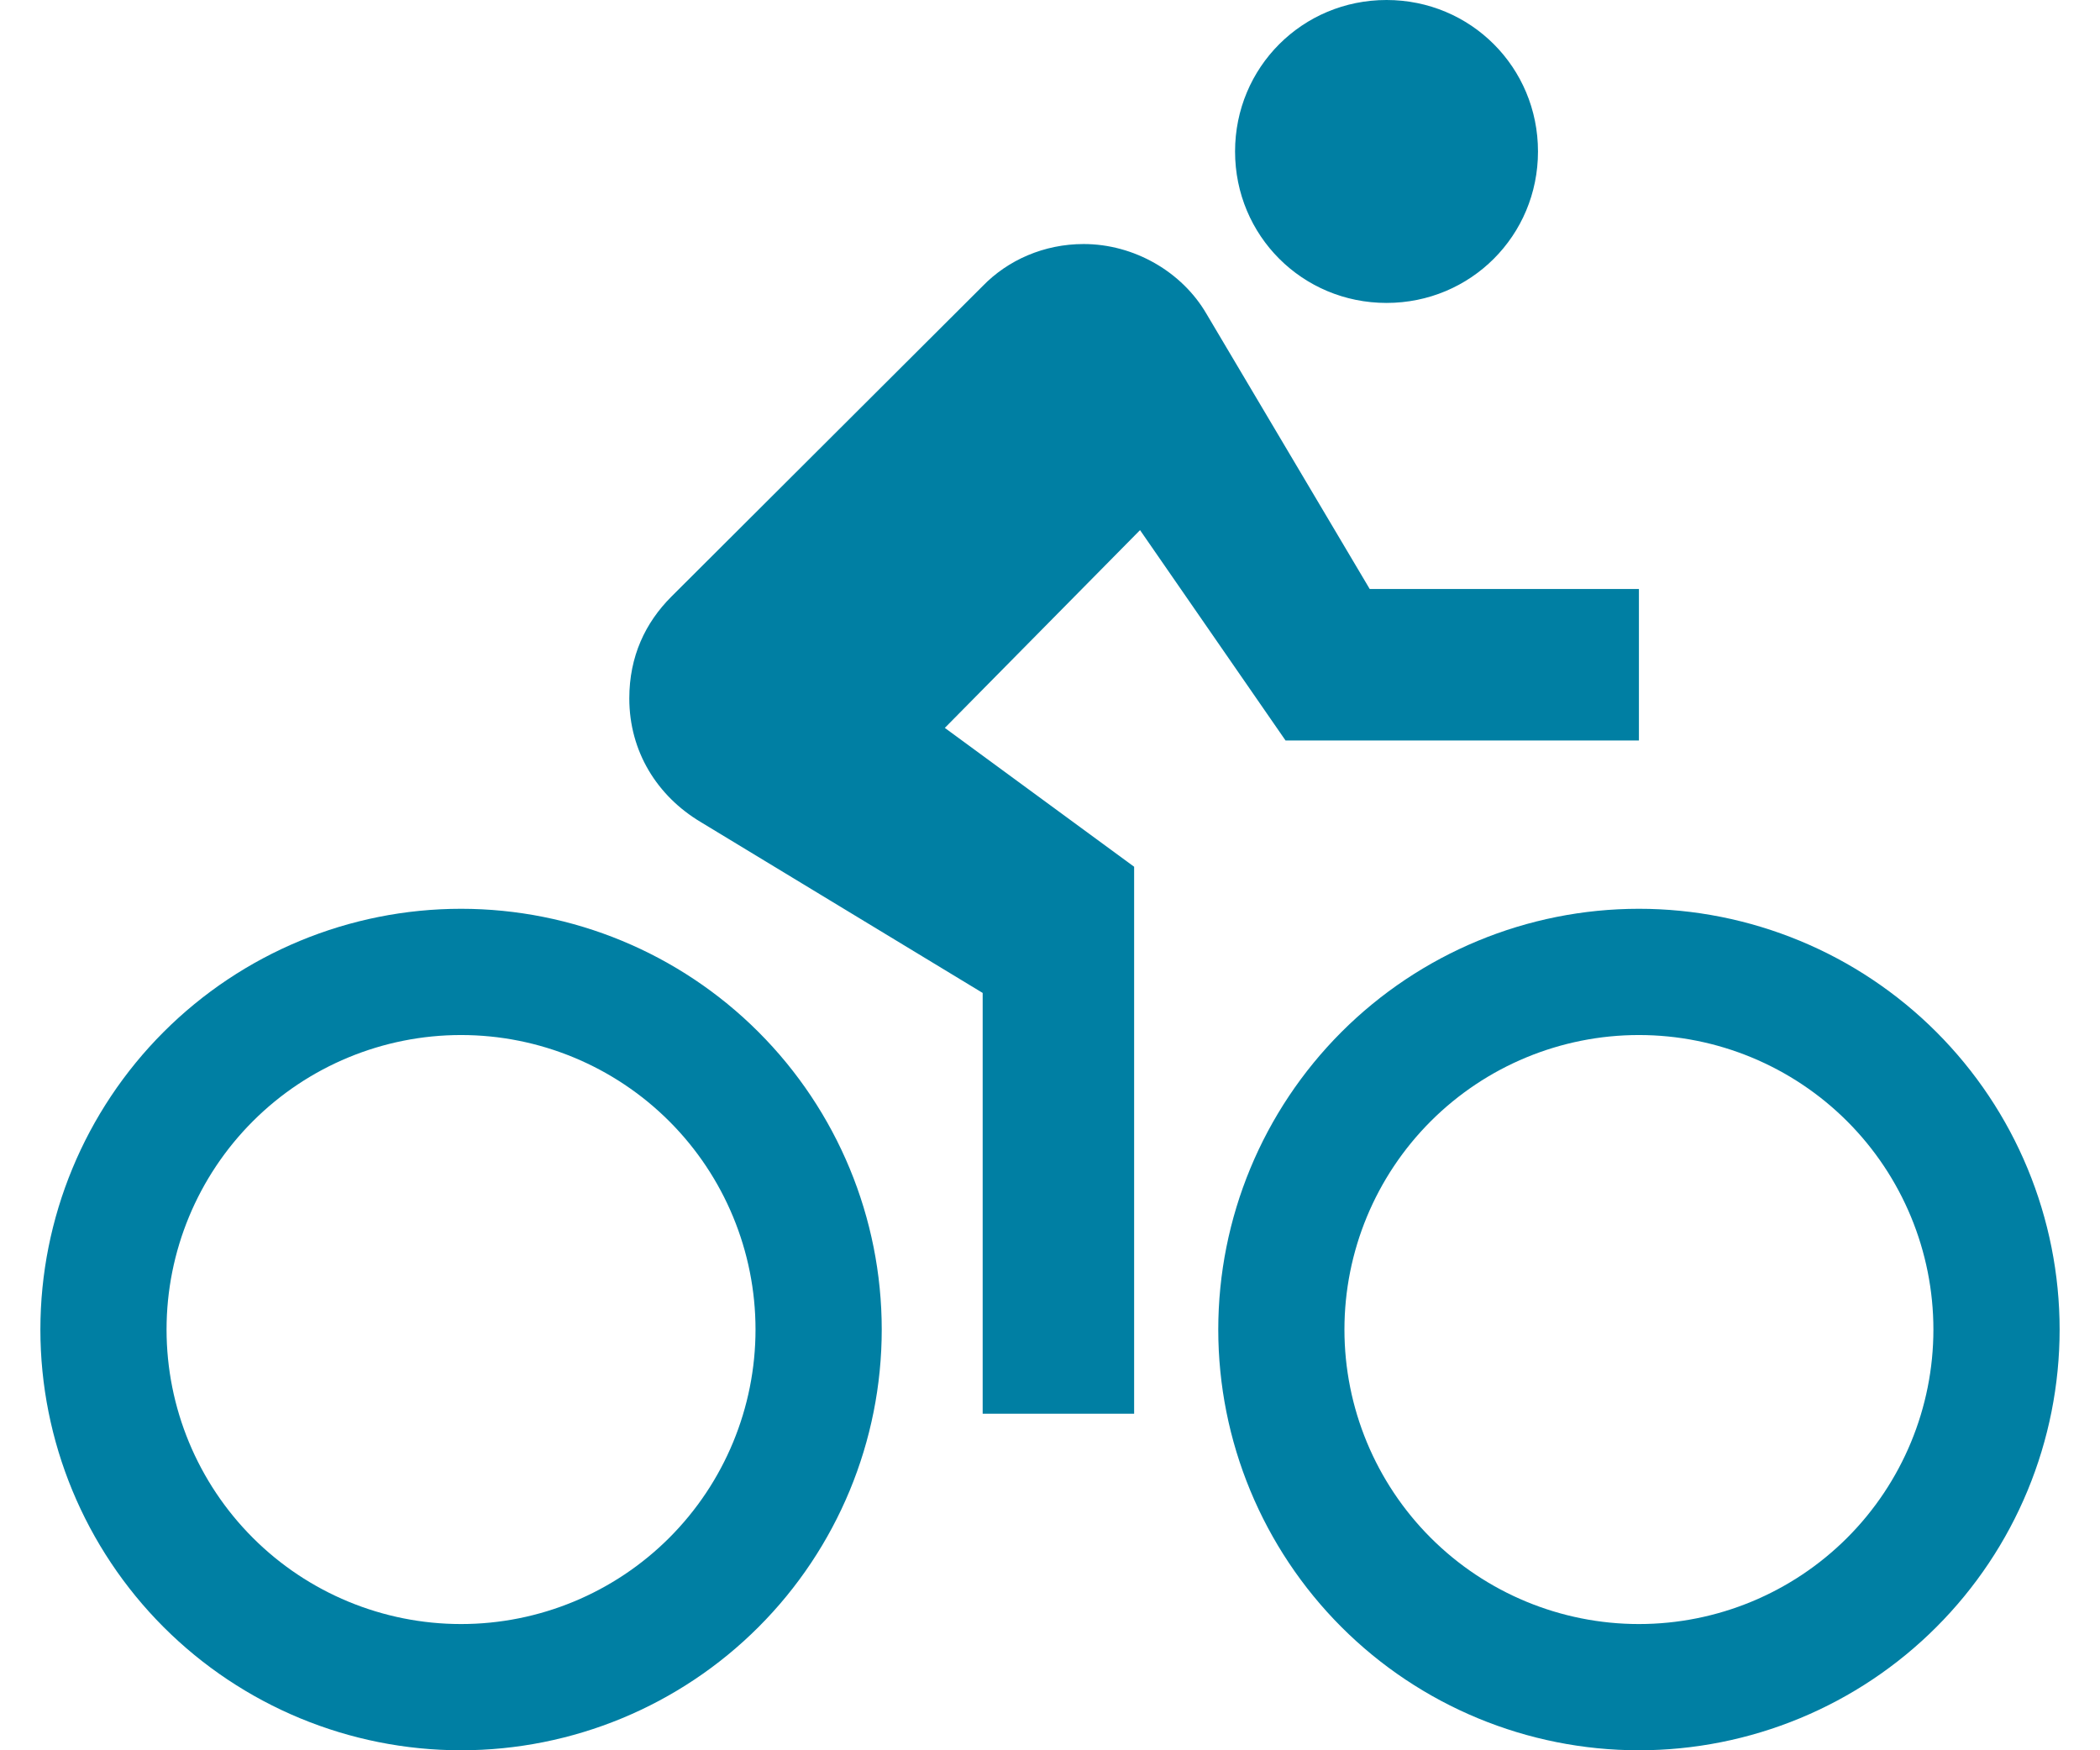 <svg width="48" height="40" viewBox="0 0 48 40" fill="none" xmlns="http://www.w3.org/2000/svg">
<path d="M10.538 37.115C8.753 37.115 7.041 36.406 5.779 35.144C4.517 33.882 3.807 32.17 3.807 30.385C3.807 28.599 4.517 26.887 5.779 25.625C7.041 24.363 8.753 23.654 10.538 23.654C12.323 23.654 14.035 24.363 15.298 25.625C16.56 26.887 17.269 28.599 17.269 30.385C17.269 32.17 16.56 33.882 15.298 35.144C14.035 36.406 12.323 37.115 10.538 37.115ZM10.538 20.769C7.988 20.769 5.542 21.782 3.739 23.585C1.936 25.389 0.923 27.834 0.923 30.385C0.923 32.935 1.936 35.38 3.739 37.184C5.542 38.987 7.988 40 10.538 40C13.088 40 15.534 38.987 17.337 37.184C19.141 35.38 20.154 32.935 20.154 30.385C20.154 27.834 19.141 25.389 17.337 23.585C15.534 21.782 13.088 20.769 10.538 20.769ZM29.384 16.923H37.461V13.461H31.308L27.577 7.173C27.019 6.212 25.923 5.577 24.769 5.577C23.865 5.577 23.038 5.942 22.461 6.538L15.346 13.635C14.75 14.231 14.384 15 14.384 15.961C14.384 17.173 15.019 18.192 16.019 18.788L22.461 22.692V32.308H25.923V19.808L21.596 16.635L26.058 12.115M37.461 37.115C35.676 37.115 33.964 36.406 32.702 35.144C31.44 33.882 30.73 32.17 30.73 30.385C30.73 28.599 31.44 26.887 32.702 25.625C33.964 24.363 35.676 23.654 37.461 23.654C39.246 23.654 40.958 24.363 42.221 25.625C43.483 26.887 44.192 28.599 44.192 30.385C44.192 32.17 43.483 33.882 42.221 35.144C40.958 36.406 39.246 37.115 37.461 37.115ZM37.461 20.769C34.911 20.769 32.465 21.782 30.662 23.585C28.859 25.389 27.846 27.834 27.846 30.385C27.846 32.935 28.859 35.38 30.662 37.184C32.465 38.987 34.911 40 37.461 40C38.724 40 39.974 39.751 41.141 39.268C42.308 38.785 43.368 38.077 44.26 37.184C45.153 36.291 45.862 35.231 46.345 34.064C46.828 32.898 47.077 31.647 47.077 30.385C47.077 29.122 46.828 27.872 46.345 26.705C45.862 25.538 45.153 24.478 44.26 23.585C43.368 22.693 42.308 21.984 41.141 21.501C39.974 21.018 38.724 20.769 37.461 20.769ZM31.692 6.923C33.615 6.923 35.154 5.385 35.154 3.462C35.154 1.538 33.615 0 31.692 0C29.769 0 28.23 1.538 28.23 3.462C28.23 5.385 29.769 6.923 31.692 6.923Z" fill="#007FA3"/>
</svg>
